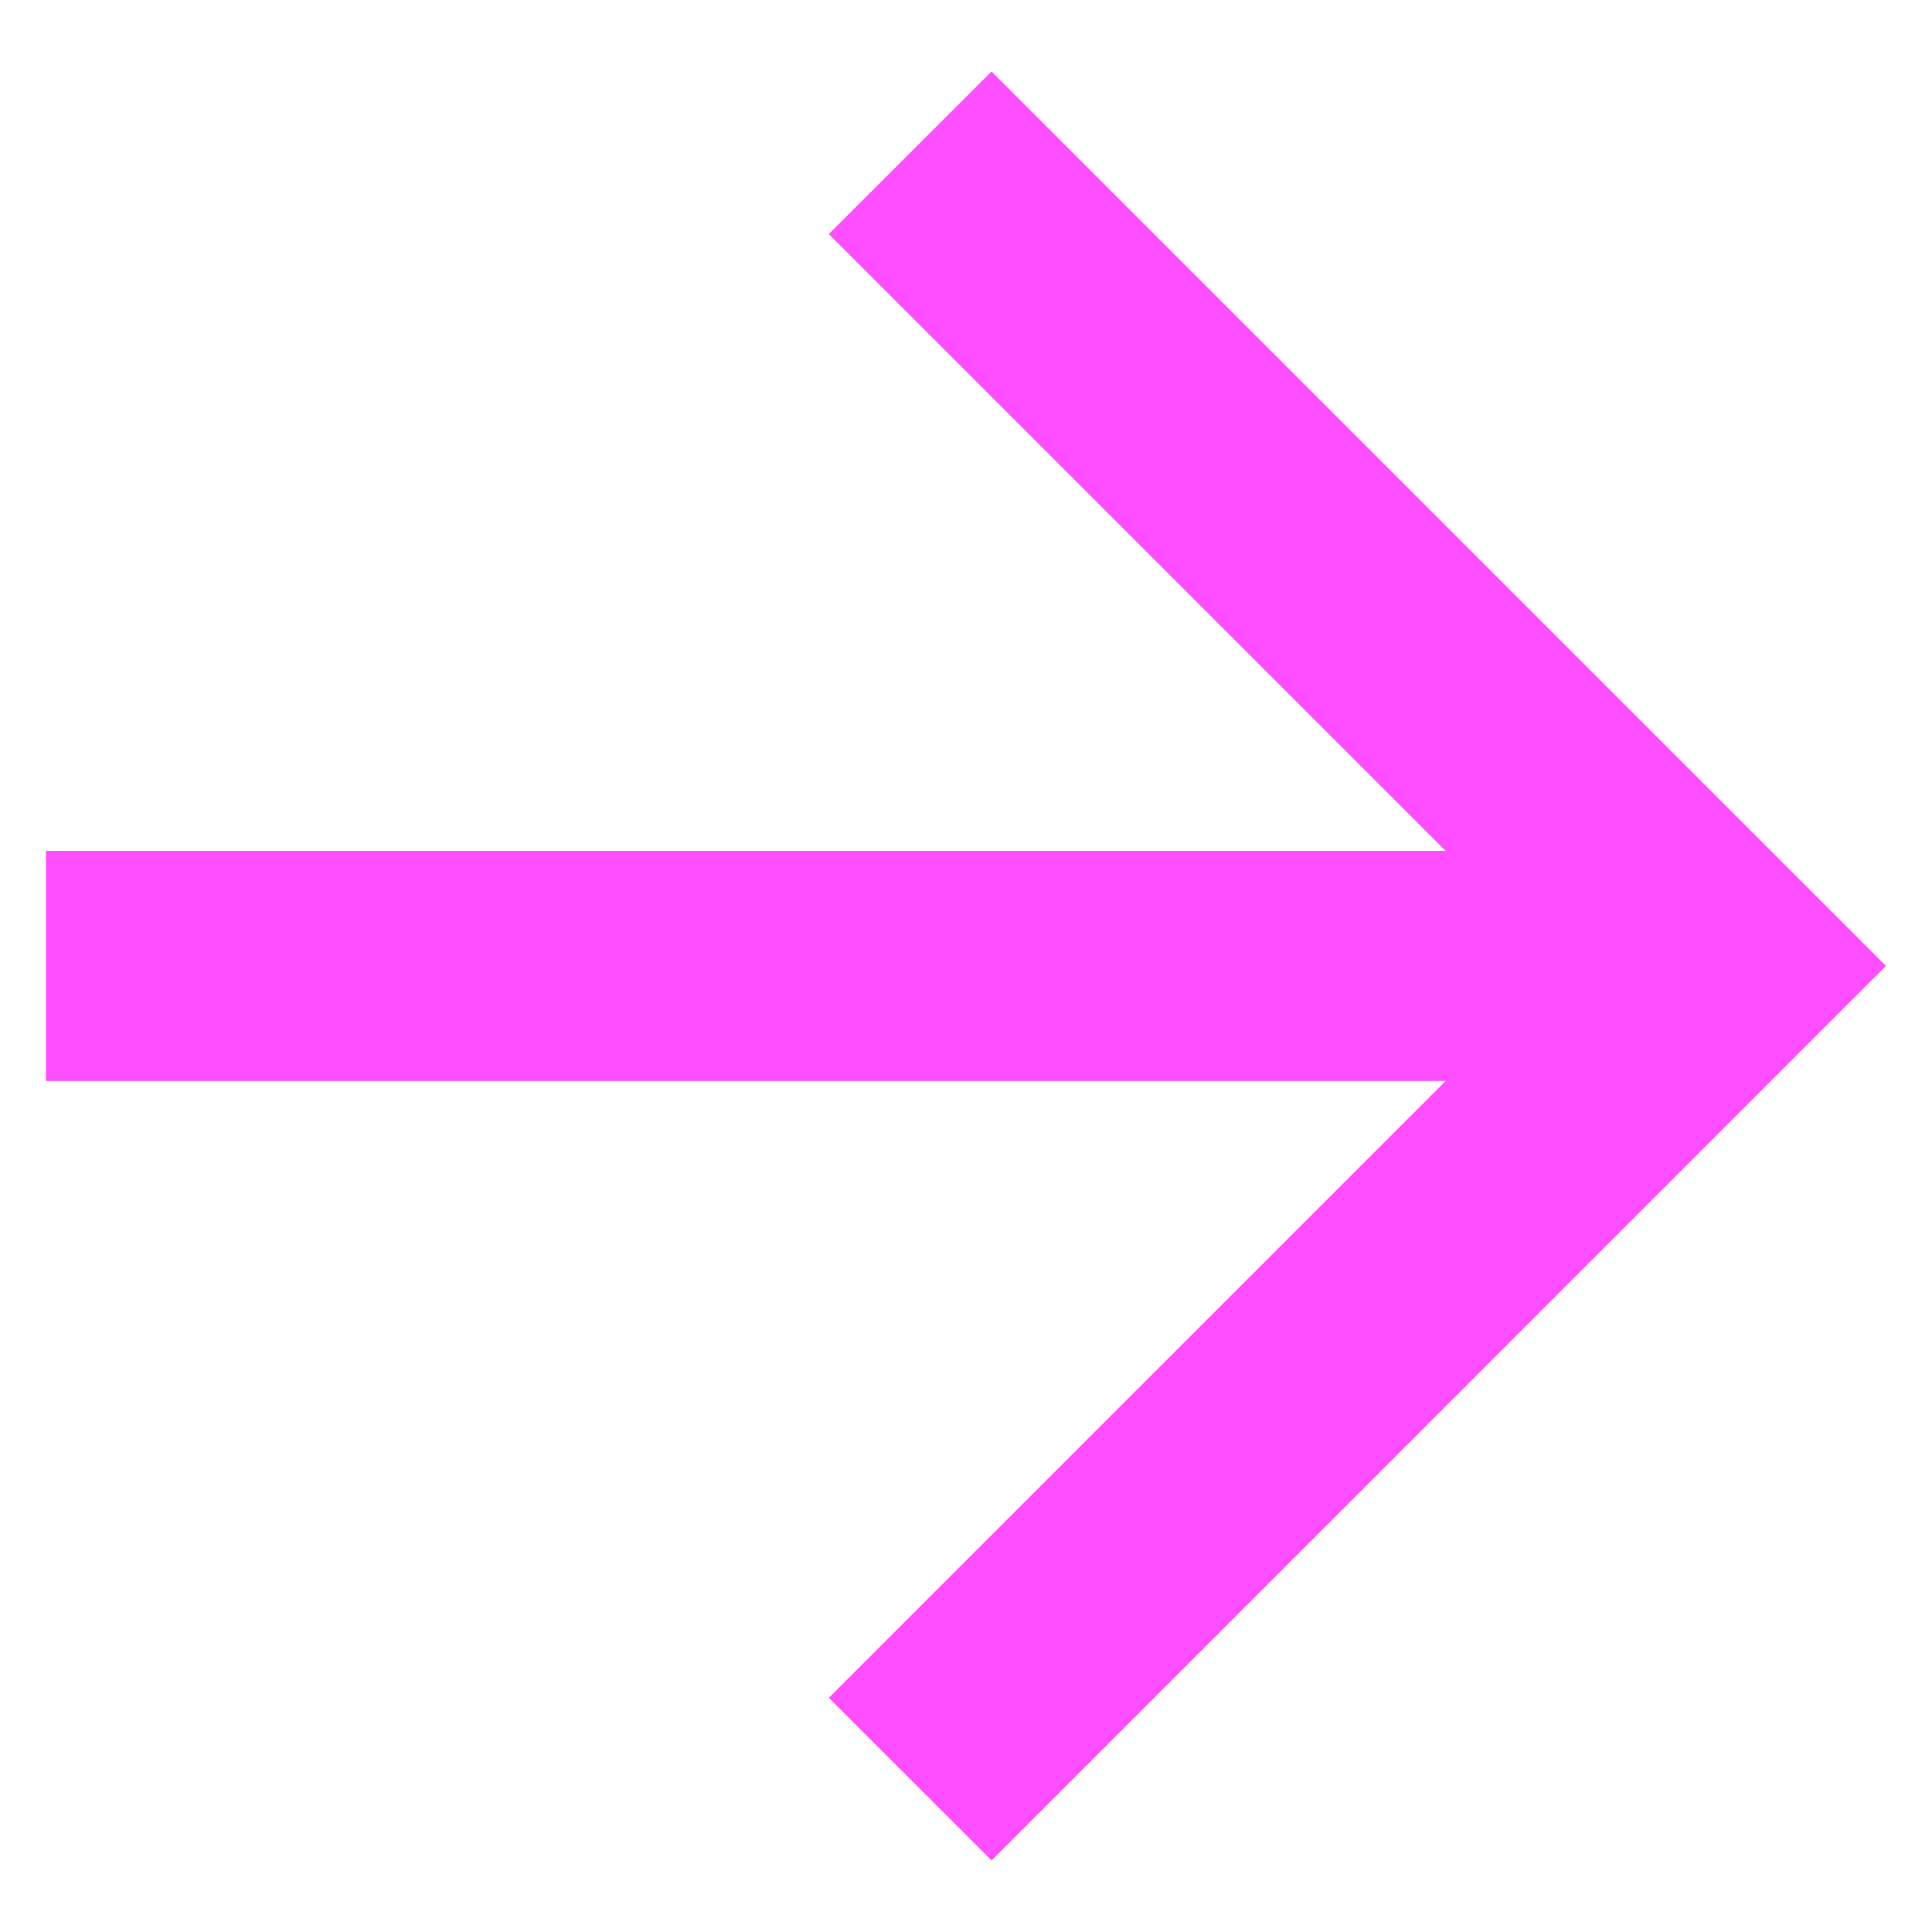 <svg width="14" height="14" viewBox="0 0 14 14" fill="none" xmlns="http://www.w3.org/2000/svg">
<path d="M10.476 6.166L6.006 1.696L7.185 0.518L13.666 6.999L7.185 13.481L6.006 12.303L10.476 7.833H0.333V6.166H10.476Z" fill="#FF4EFF"/>
</svg>
